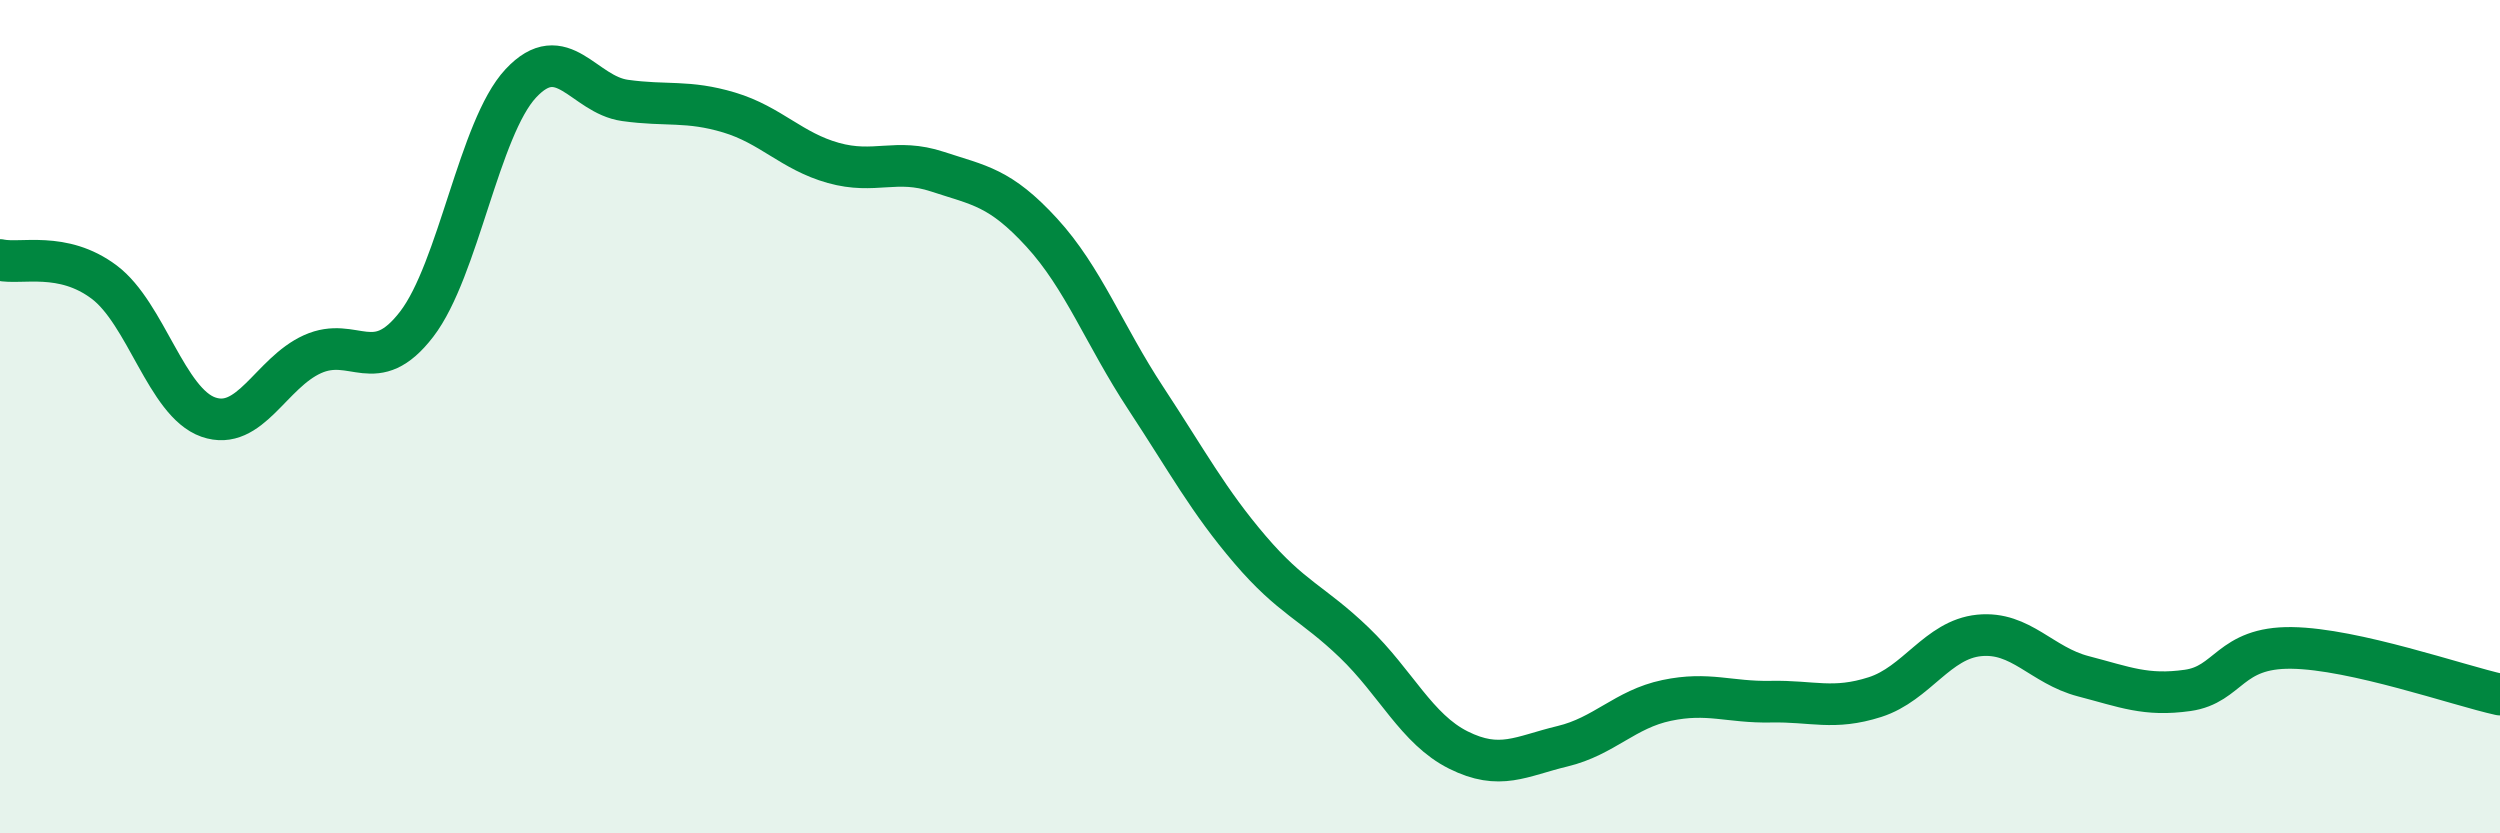 
    <svg width="60" height="20" viewBox="0 0 60 20" xmlns="http://www.w3.org/2000/svg">
      <path
        d="M 0,6.24 C 0.5,6.35 1.5,6.02 2.5,6.77 C 3.5,7.52 4,9.66 5,10.01 C 6,10.36 6.5,8.95 7.5,8.5 C 8.5,8.05 9,9.08 10,7.78 C 11,6.48 11.5,3.07 12.5,2 C 13.5,0.93 14,2.27 15,2.41 C 16,2.55 16.5,2.4 17.5,2.7 C 18.5,3 19,3.63 20,3.91 C 21,4.19 21.5,3.79 22.5,4.12 C 23.5,4.45 24,4.49 25,5.58 C 26,6.67 26.5,8.04 27.5,9.56 C 28.5,11.08 29,12.02 30,13.19 C 31,14.36 31.5,14.46 32.5,15.42 C 33.5,16.38 34,17.5 35,18 C 36,18.5 36.5,18.15 37.5,17.91 C 38.5,17.67 39,17.02 40,16.81 C 41,16.6 41.5,16.86 42.5,16.84 C 43.5,16.82 44,17.05 45,16.73 C 46,16.41 46.5,15.35 47.5,15.25 C 48.5,15.15 49,15.97 50,16.23 C 51,16.49 51.5,16.71 52.5,16.57 C 53.5,16.43 53.5,15.53 55,15.55 C 56.5,15.57 59,16.45 60,16.67L60 20L0 20Z"
        fill="#008740"
        opacity="0.1"
        stroke-linecap="round"
        stroke-linejoin="round"
      />
      <path
        d="M 0,6.24 C 0.5,6.35 1.5,6.02 2.5,6.77 C 3.5,7.52 4,9.66 5,10.01 C 6,10.36 6.5,8.95 7.5,8.5 C 8.5,8.05 9,9.08 10,7.78 C 11,6.48 11.5,3.07 12.5,2 C 13.5,0.93 14,2.27 15,2.41 C 16,2.55 16.5,2.4 17.5,2.7 C 18.5,3 19,3.63 20,3.91 C 21,4.19 21.5,3.79 22.5,4.12 C 23.5,4.45 24,4.49 25,5.58 C 26,6.67 26.5,8.04 27.5,9.56 C 28.5,11.08 29,12.02 30,13.19 C 31,14.36 31.5,14.46 32.5,15.42 C 33.5,16.38 34,17.5 35,18 C 36,18.5 36.5,18.15 37.5,17.91 C 38.5,17.67 39,17.02 40,16.81 C 41,16.6 41.5,16.86 42.5,16.84 C 43.5,16.82 44,17.05 45,16.73 C 46,16.41 46.5,15.35 47.5,15.25 C 48.5,15.15 49,15.97 50,16.23 C 51,16.49 51.5,16.71 52.5,16.57 C 53.5,16.43 53.5,15.53 55,15.55 C 56.5,15.57 59,16.45 60,16.67"
        stroke="#008740"
        stroke-width="1"
        fill="none"
        stroke-linecap="round"
        stroke-linejoin="round"
      />
    </svg>
  